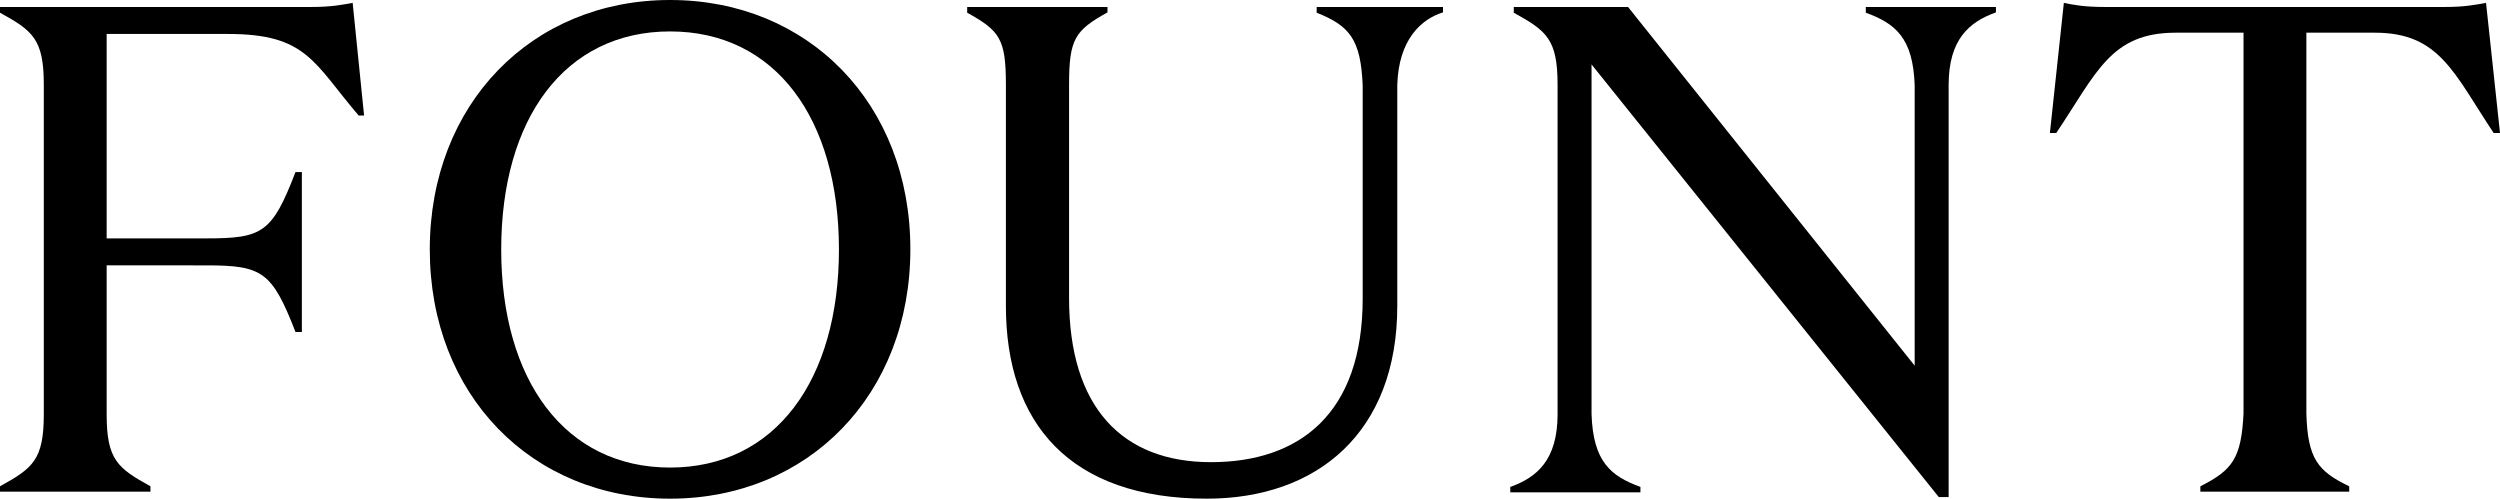 <?xml version="1.0" encoding="utf-8"?>
<svg xmlns="http://www.w3.org/2000/svg" id="Layer_1" viewBox="0 0 78.76 15.71">
  <path d="M3.36,13.05c0,1.44,.35,1.7,1.38,2.27v.17H0v-.17c1.03-.57,1.38-.83,1.38-2.27V2.67C1.38,1.23,1.03,.97,0,.4V.22H9.8c.65,0,.98-.07,1.31-.13l.36,3.55h-.17c-1.42-1.66-1.63-2.57-4.11-2.57H3.36V7.51h3.14c1.77,0,2.07-.17,2.81-2.09h.2v5.04h-.2c-.74-1.9-1.04-2.1-2.81-2.1H3.36v4.69h0Z"/>
  <path d="M33.68,2.66v6.73c0,3.45,1.68,5.17,4.47,5.17s4.78-1.53,4.78-5.15V2.69c-.06-1.46-.42-1.88-1.45-2.29V.22h3.98v.17c-.68,.21-1.4,.85-1.44,2.29v6.96c0,3.99-2.53,6.07-6,6.07-4.32,0-6.33-2.38-6.33-6.07V2.67c0-1.44-.19-1.7-1.22-2.27V.22h4.42v.17c-1.02,.57-1.21,.83-1.21,2.27"/>
  <path d="M21.11,0c4.36,0,7.57,3.27,7.57,7.85s-3.21,7.86-7.57,7.86-7.57-3.27-7.57-7.85S16.75,0,21.11,0Zm0,.99c-3.32,0-5.32,2.75-5.32,6.87s2.01,6.87,5.32,6.87,5.32-2.75,5.32-6.87S24.43,.99,21.11,.99Z"/>
  <path d="M77.01,.22c.65,0,.98-.07,1.31-.13l.44,4.1h-.2c-1.26-1.9-1.71-3.16-3.74-3.16h-2.16V13.03c.04,1.43,.37,1.82,1.35,2.29v.17h-4.69v-.17c1.01-.51,1.29-.88,1.36-2.29V1.03h-2.14c-2.05,0-2.49,1.27-3.76,3.16h-.2l.44-4.1c.33,.07,.66,.13,1.31,.13h10.68Z"/>
  <path d="M49.07,2.67c0-1.44-.35-1.7-1.38-2.27V.22h3.6l9.03,11.3V2.69c-.05-1.5-.61-1.95-1.54-2.29V.22h4.1v.17c-.84,.3-1.49,.85-1.49,2.29V15.66h-.31L50.14,2.03h0V13.05c.05,1.5,.61,1.95,1.54,2.29v.17h-4.1v-.17c.84-.3,1.49-.85,1.49-2.29V2.67h0Z"/>
</svg>